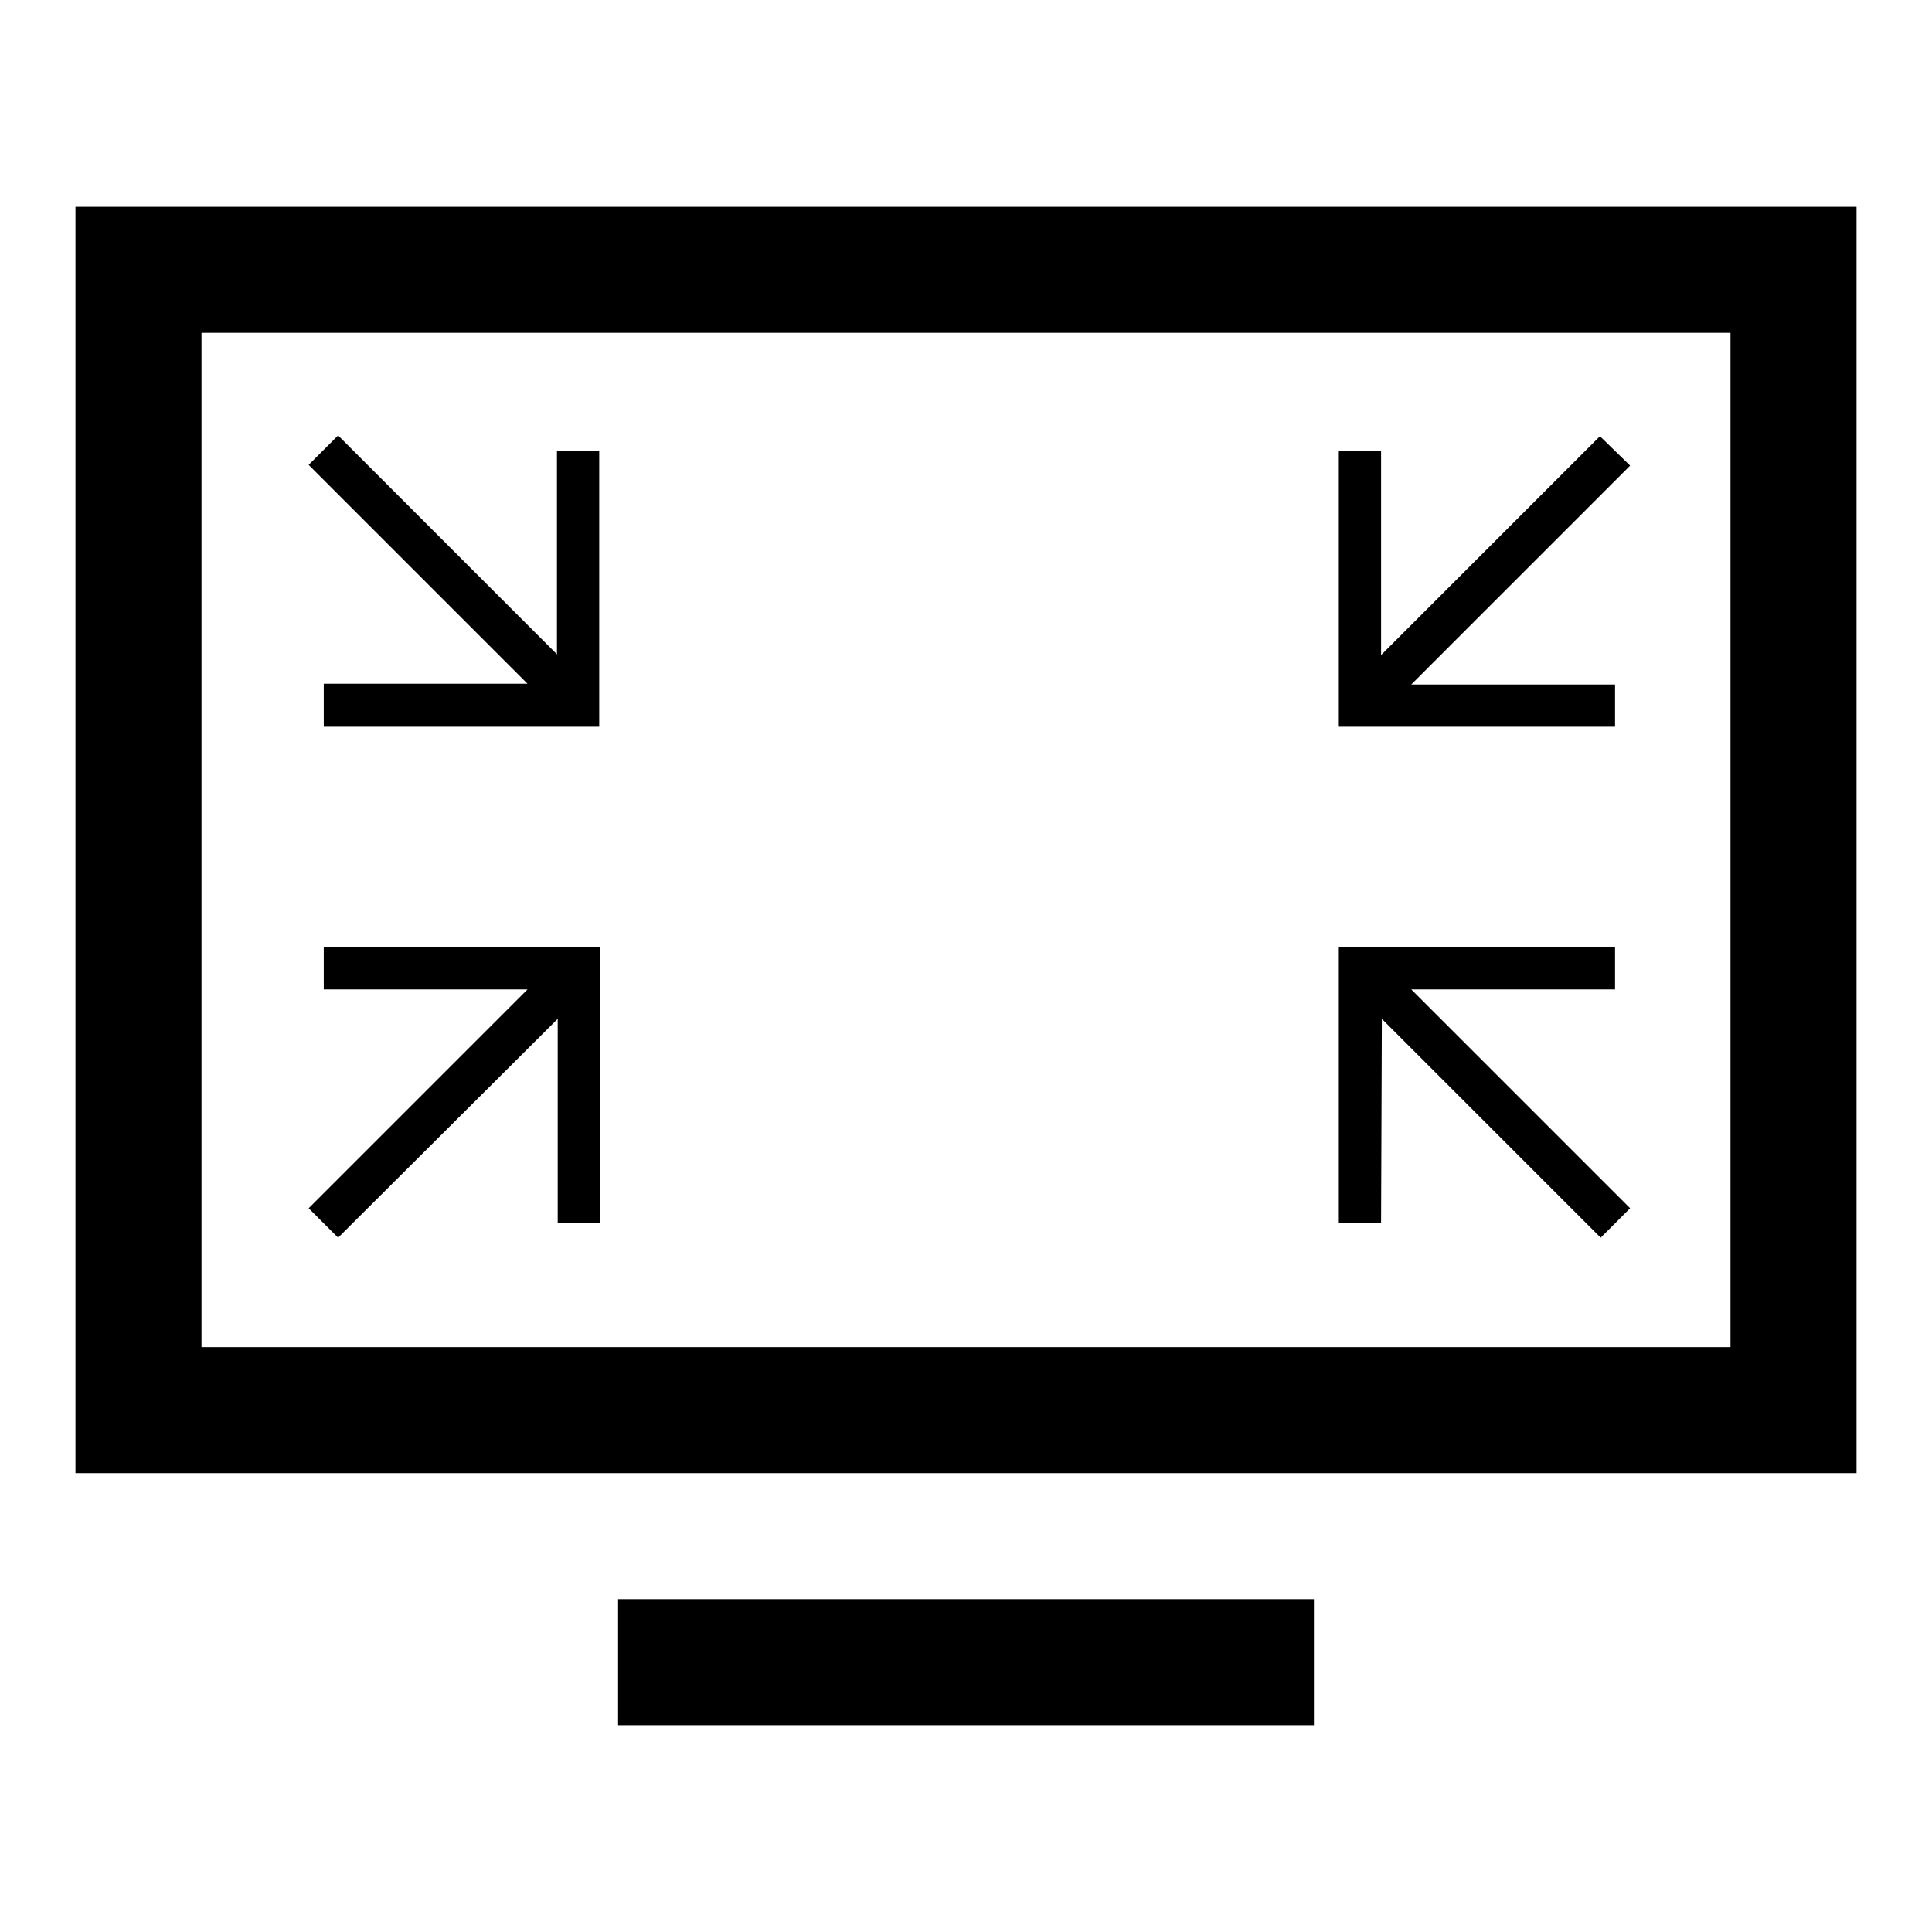 <?xml version="1.0" encoding="utf-8"?>
<!-- Svg Vector Icons : http://www.onlinewebfonts.com/icon -->
<!DOCTYPE svg PUBLIC "-//W3C//DTD SVG 1.1//EN" "http://www.w3.org/Graphics/SVG/1.1/DTD/svg11.dtd">
<svg version="1.1" xmlns="http://www.w3.org/2000/svg" xmlns:xlink="http://www.w3.org/1999/xlink" x="0px" y="0px" viewBox="0 0 256 256" enable-background="new 0 0 256 256" xml:space="preserve">
<g><g><path fill="#000000" d="M10,27.4v167.8h236V27.4H10z M229.3,178.5H26.7V44.1h202.6L229.3,178.5L229.3,178.5z"/><path fill="#000000" d="M81.9,211.9h92.2v16.7H81.9V211.9z"/><path fill="#000000" d="M183.1,135l29,29l3.9-3.9l-29-29h27v-5.6h-36.6V162h5.6L183.1,135L183.1,135z"/><path fill="#000000" d="M42.9,90.7v5.6h36.5V59.7h-5.6v27l-29-29l-3.9,3.9l29,29H42.9z"/><path fill="#000000" d="M214,90.7h-27l29-29l-4-3.9l-29,29v-27h-5.6v36.5H214L214,90.7L214,90.7z"/><path fill="#000000" d="M73.9,135v27h5.6v-36.5H42.9v5.6h27l-29,29l3.9,3.9L73.9,135z"/></g></g>
</svg>